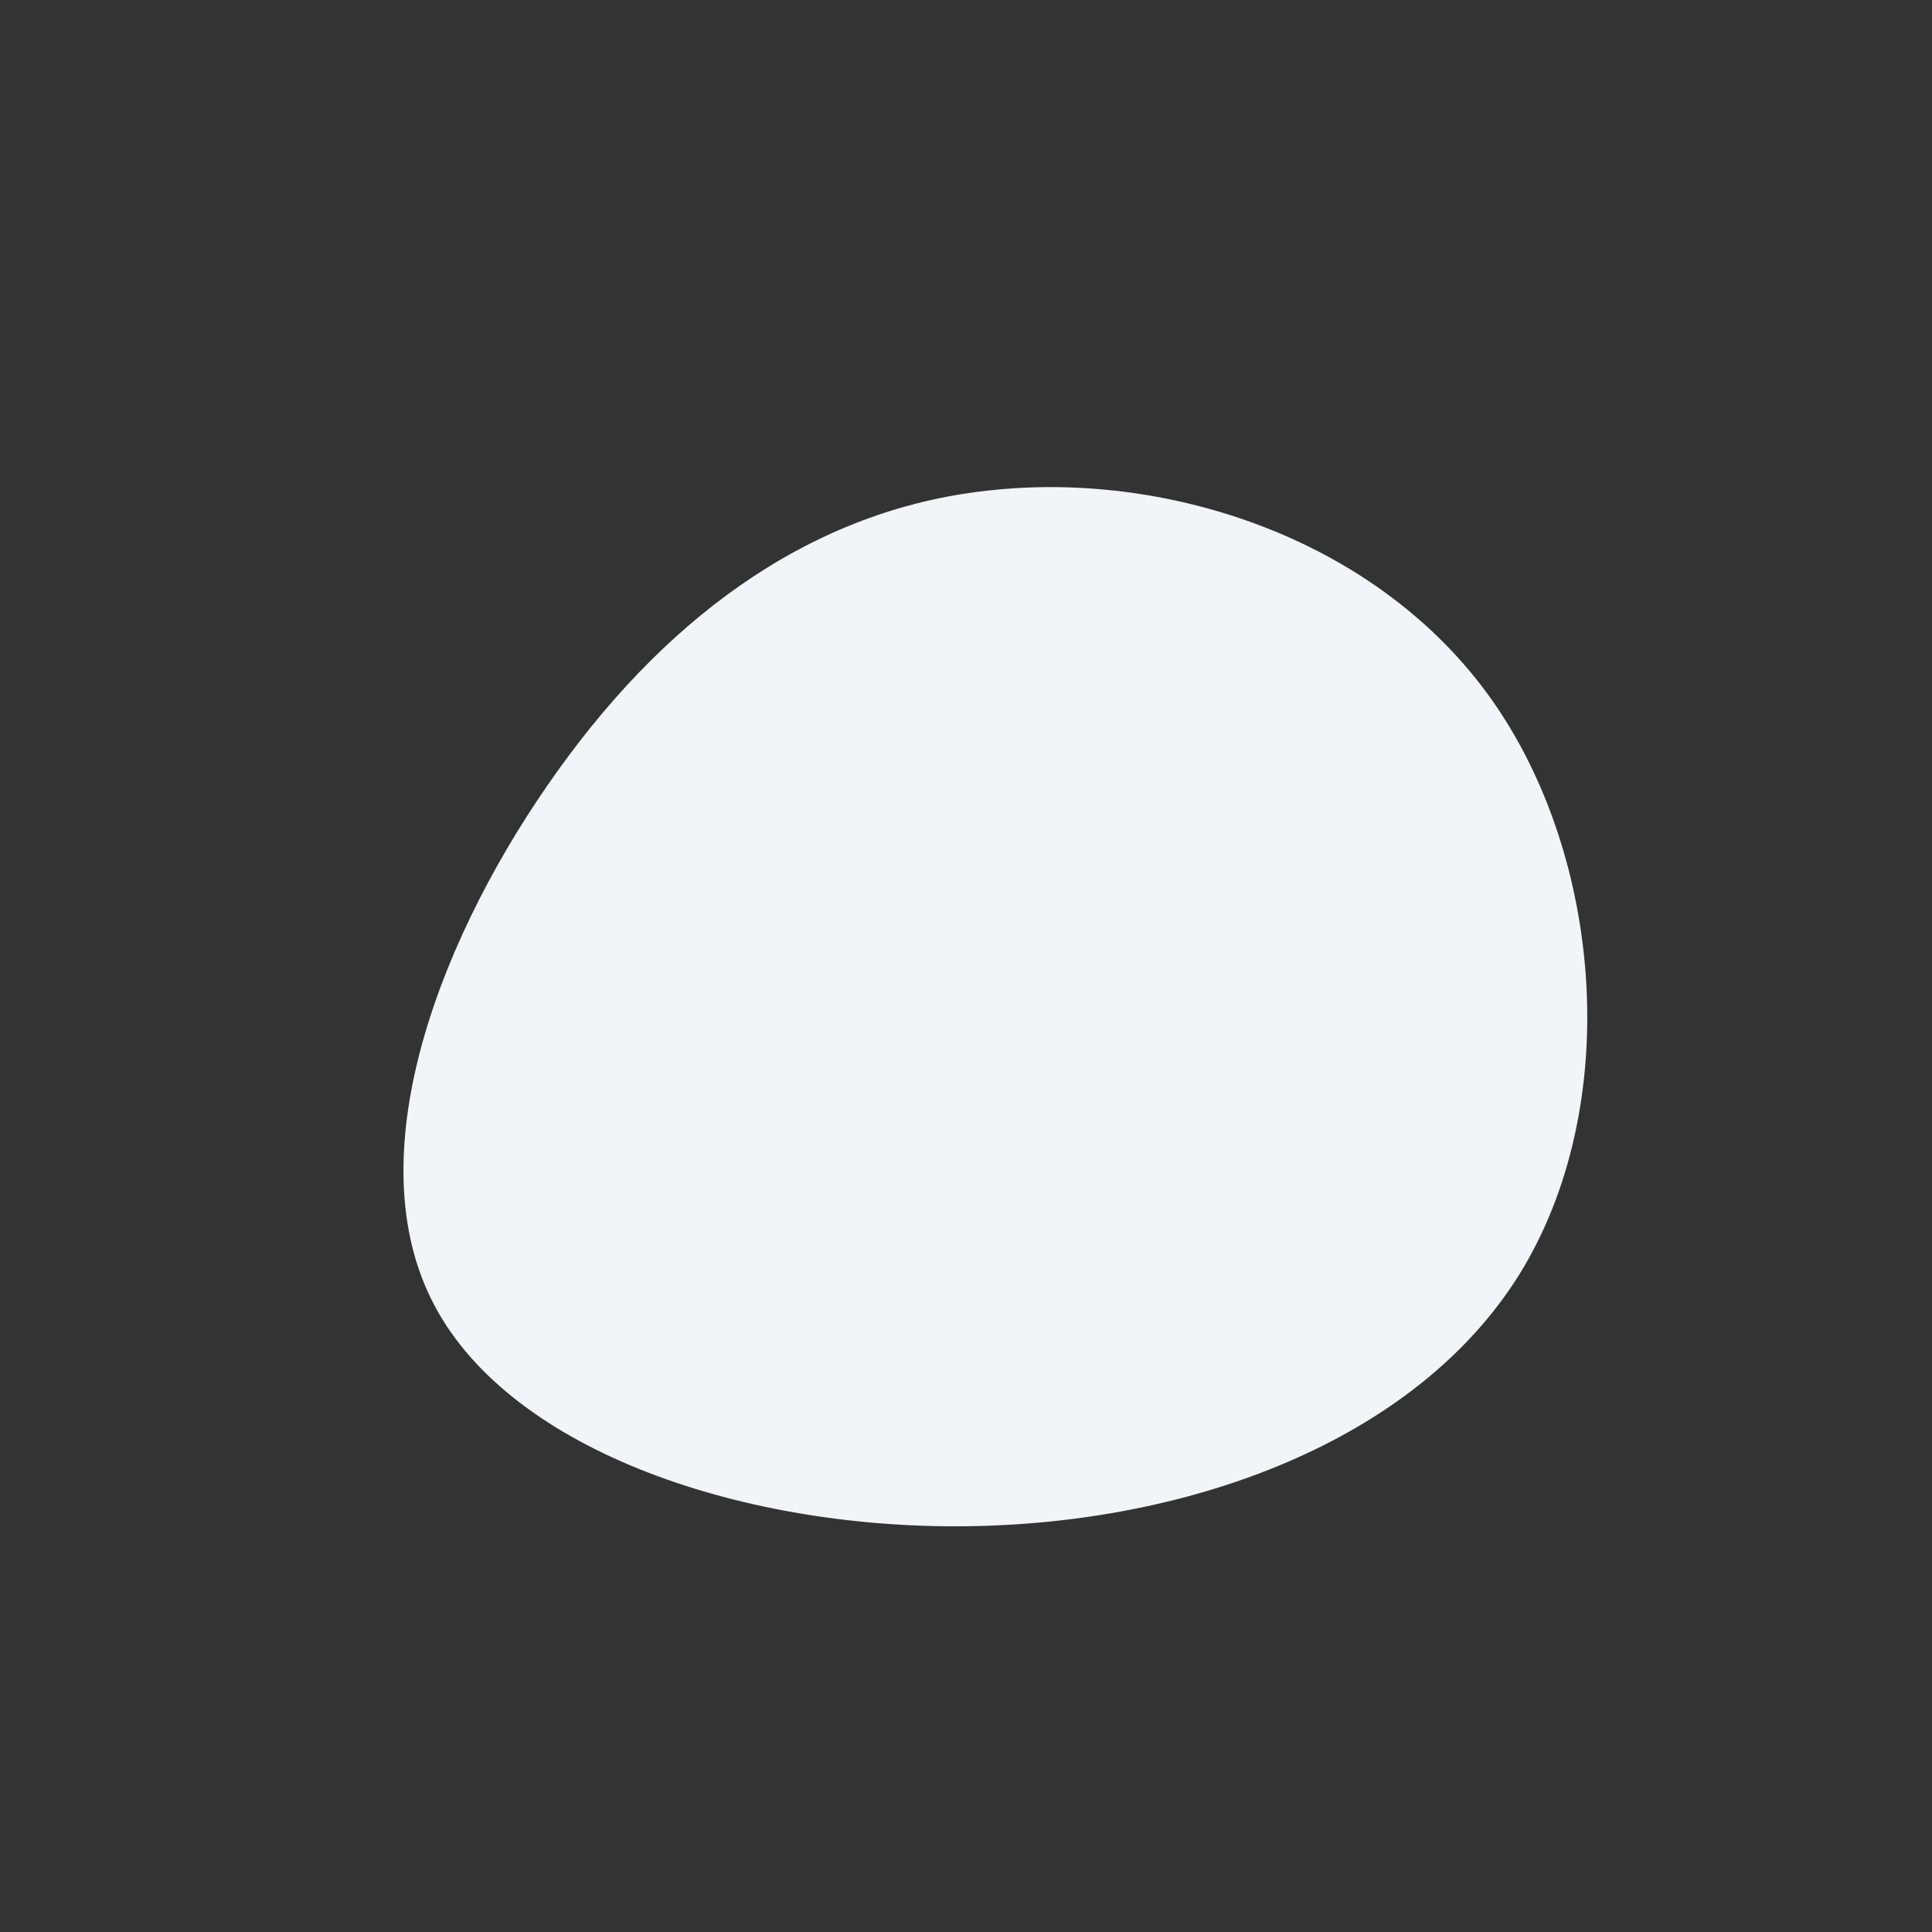 <svg xmlns="http://www.w3.org/2000/svg" viewBox="0 0 200 200"><rect x="0" y="0" width="200" height="200" fill="#333333" stroke="none"/><path fill="#F2F4F8" d="M54.4,-27.6C66,-11.2,68,14.6,57.3,31.9C46.6,49.1,23.3,57.8,-0.3,58C-23.9,58.2,-47.9,49.8,-55.4,34.4C-63,18.9,-54.2,-3.6,-42.2,-20.3C-30.3,-36.9,-15.1,-47.6,3.1,-49.3C21.3,-51.1,42.7,-44.1,54.4,-27.6Z" transform="translate(100 100)"></path></svg>